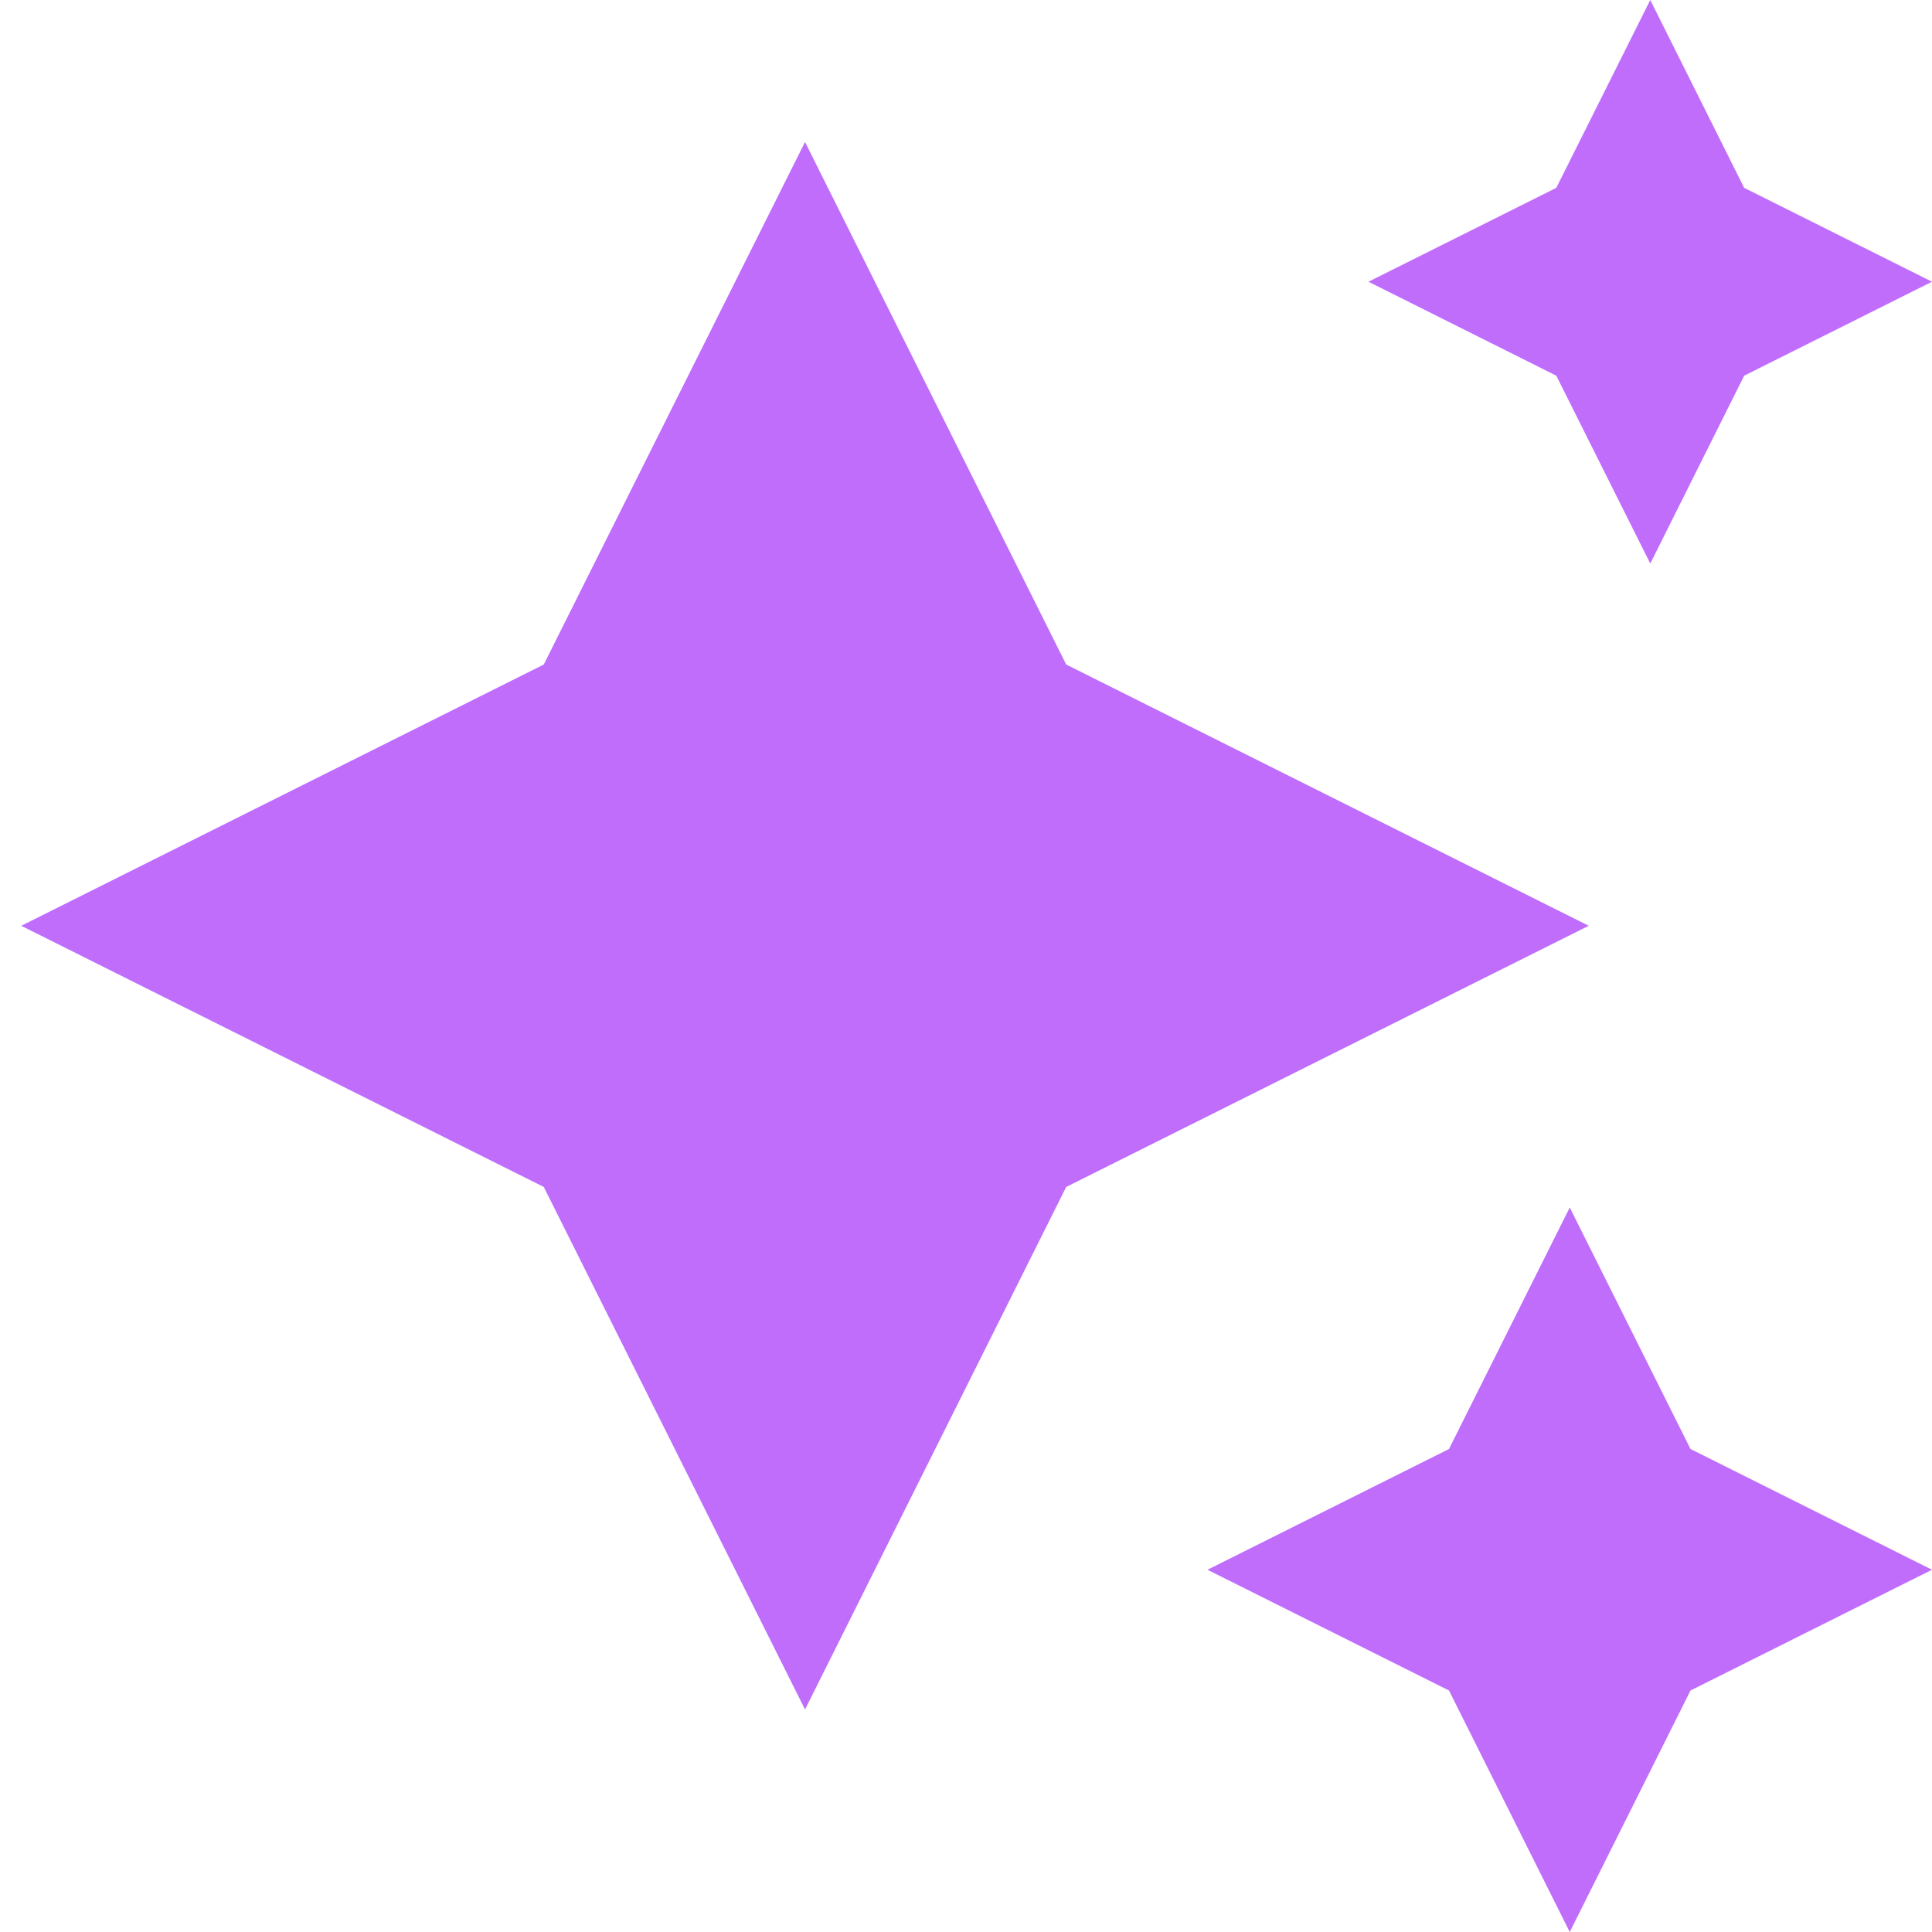 <svg width="22" height="22" viewBox="0 0 22 22" fill="none" xmlns="http://www.w3.org/2000/svg">
<g clip-path="url(#clip0_79_1034)">
<path d="M9.167 19.466L6.192 13.516L0.242 10.542L6.192 7.567L9.167 1.617L12.141 7.567L18.091 10.542L12.141 13.516L9.167 19.466ZM16.5 19.25L17.875 22L19.25 19.25L22 17.875L19.25 16.5L17.875 13.75L16.5 16.5L13.75 17.875L16.5 19.25ZM17.722 4.278L18.792 6.417L19.861 4.278L22 3.208L19.861 2.139L18.792 0L17.722 2.139L15.583 3.208L17.722 4.278Z" fill="#BF6DFA"/>
</g>
<defs>
<clipPath id="clip0_79_1034">
<rect width="22" height="22" fill="white"/>
</clipPath>
</defs>
</svg>
